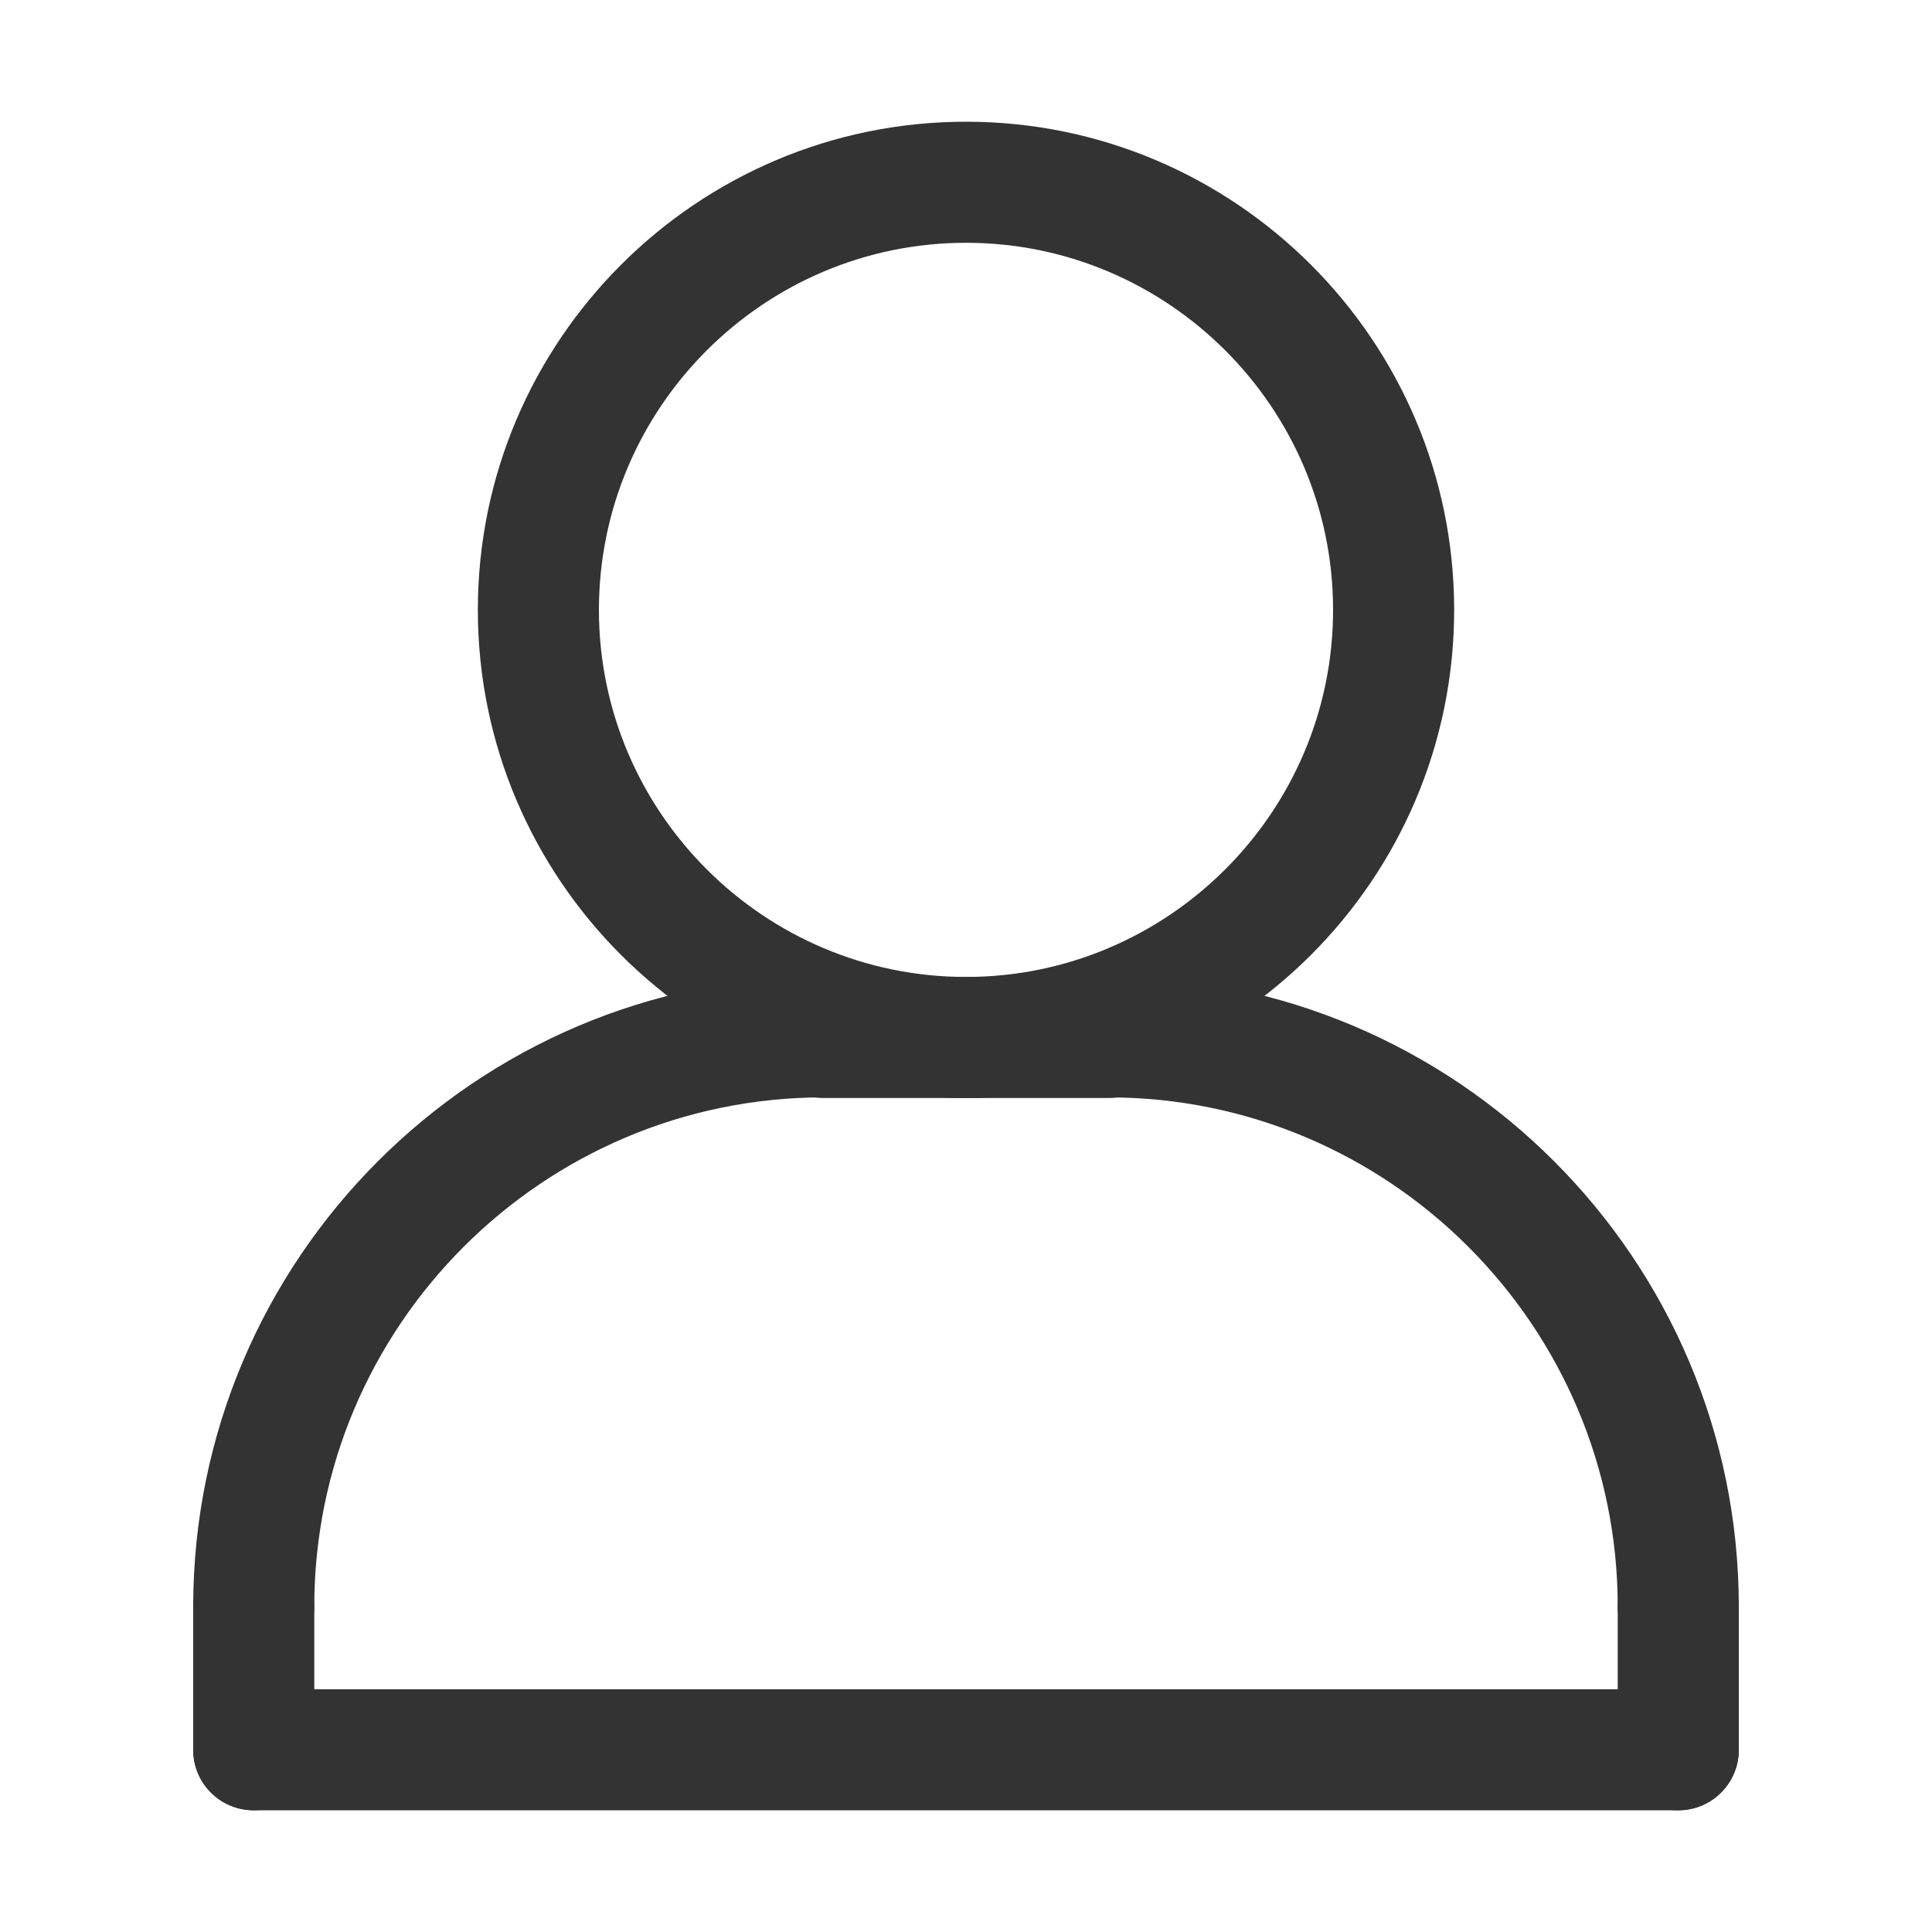 <svg xmlns="http://www.w3.org/2000/svg" version="1.1" viewBox="0 0 30 30"><undefined></undefined><path fill="#333" d="M15,17.05c-4.18,0-7.58-3.4-7.58-7.58S10.82,1.89,15,1.89s7.58,3.4,7.58,7.58-3.4,7.58-7.58,7.58ZM15,3.77c-3.14,0-5.7,2.56-5.7,5.7s2.56,5.7,5.7,5.7,5.7-2.56,5.7-5.7-2.56-5.7-5.7-5.7Z"/><path fill="#333" d="M17.21,17.05h-4.42c-.52,0-.94-.42-.94-.94s.42-.94.94-.94h4.42c.52,0,.94.42.94.94s-.42.94-.94.94Z"/><path fill="#333" d="M3.94,28.11c-.52,0-.94-.42-.94-.94v-2.21c0-.52.42-.94.94-.94s.94.42.94.94v2.21c0,.52-.42.94-.94.94Z"/><path fill="#333" d="M26.06,28.11c-.52,0-.94-.42-.94-.94v-2.21c0-.52.42-.94.94-.94s.94.42.94.94v2.21c0,.52-.42.94-.94.94Z"/><path fill="#333" d="M3.94,25.89c-.52,0-.94-.42-.94-.94,0-5.4,4.39-9.79,9.79-9.79.52,0,.94.42.94.94s-.42.94-.94.94c-4.36,0-7.91,3.55-7.91,7.91,0,.52-.42.94-.94.94Z"/><path fill="#333" d="M26.06,25.89c-.52,0-.94-.42-.94-.94,0-4.36-3.55-7.91-7.91-7.91-.52,0-.94-.42-.94-.94s.42-.94.94-.94c5.4,0,9.79,4.39,9.79,9.79,0,.52-.42.94-.94.94Z"/><path fill="#333" d="M26.06,28.11H3.94c-.52,0-.94-.42-.94-.94s.42-.94.94-.94h22.12c.52,0,.94.42.94.94s-.42.94-.94.94Z"/></svg>
